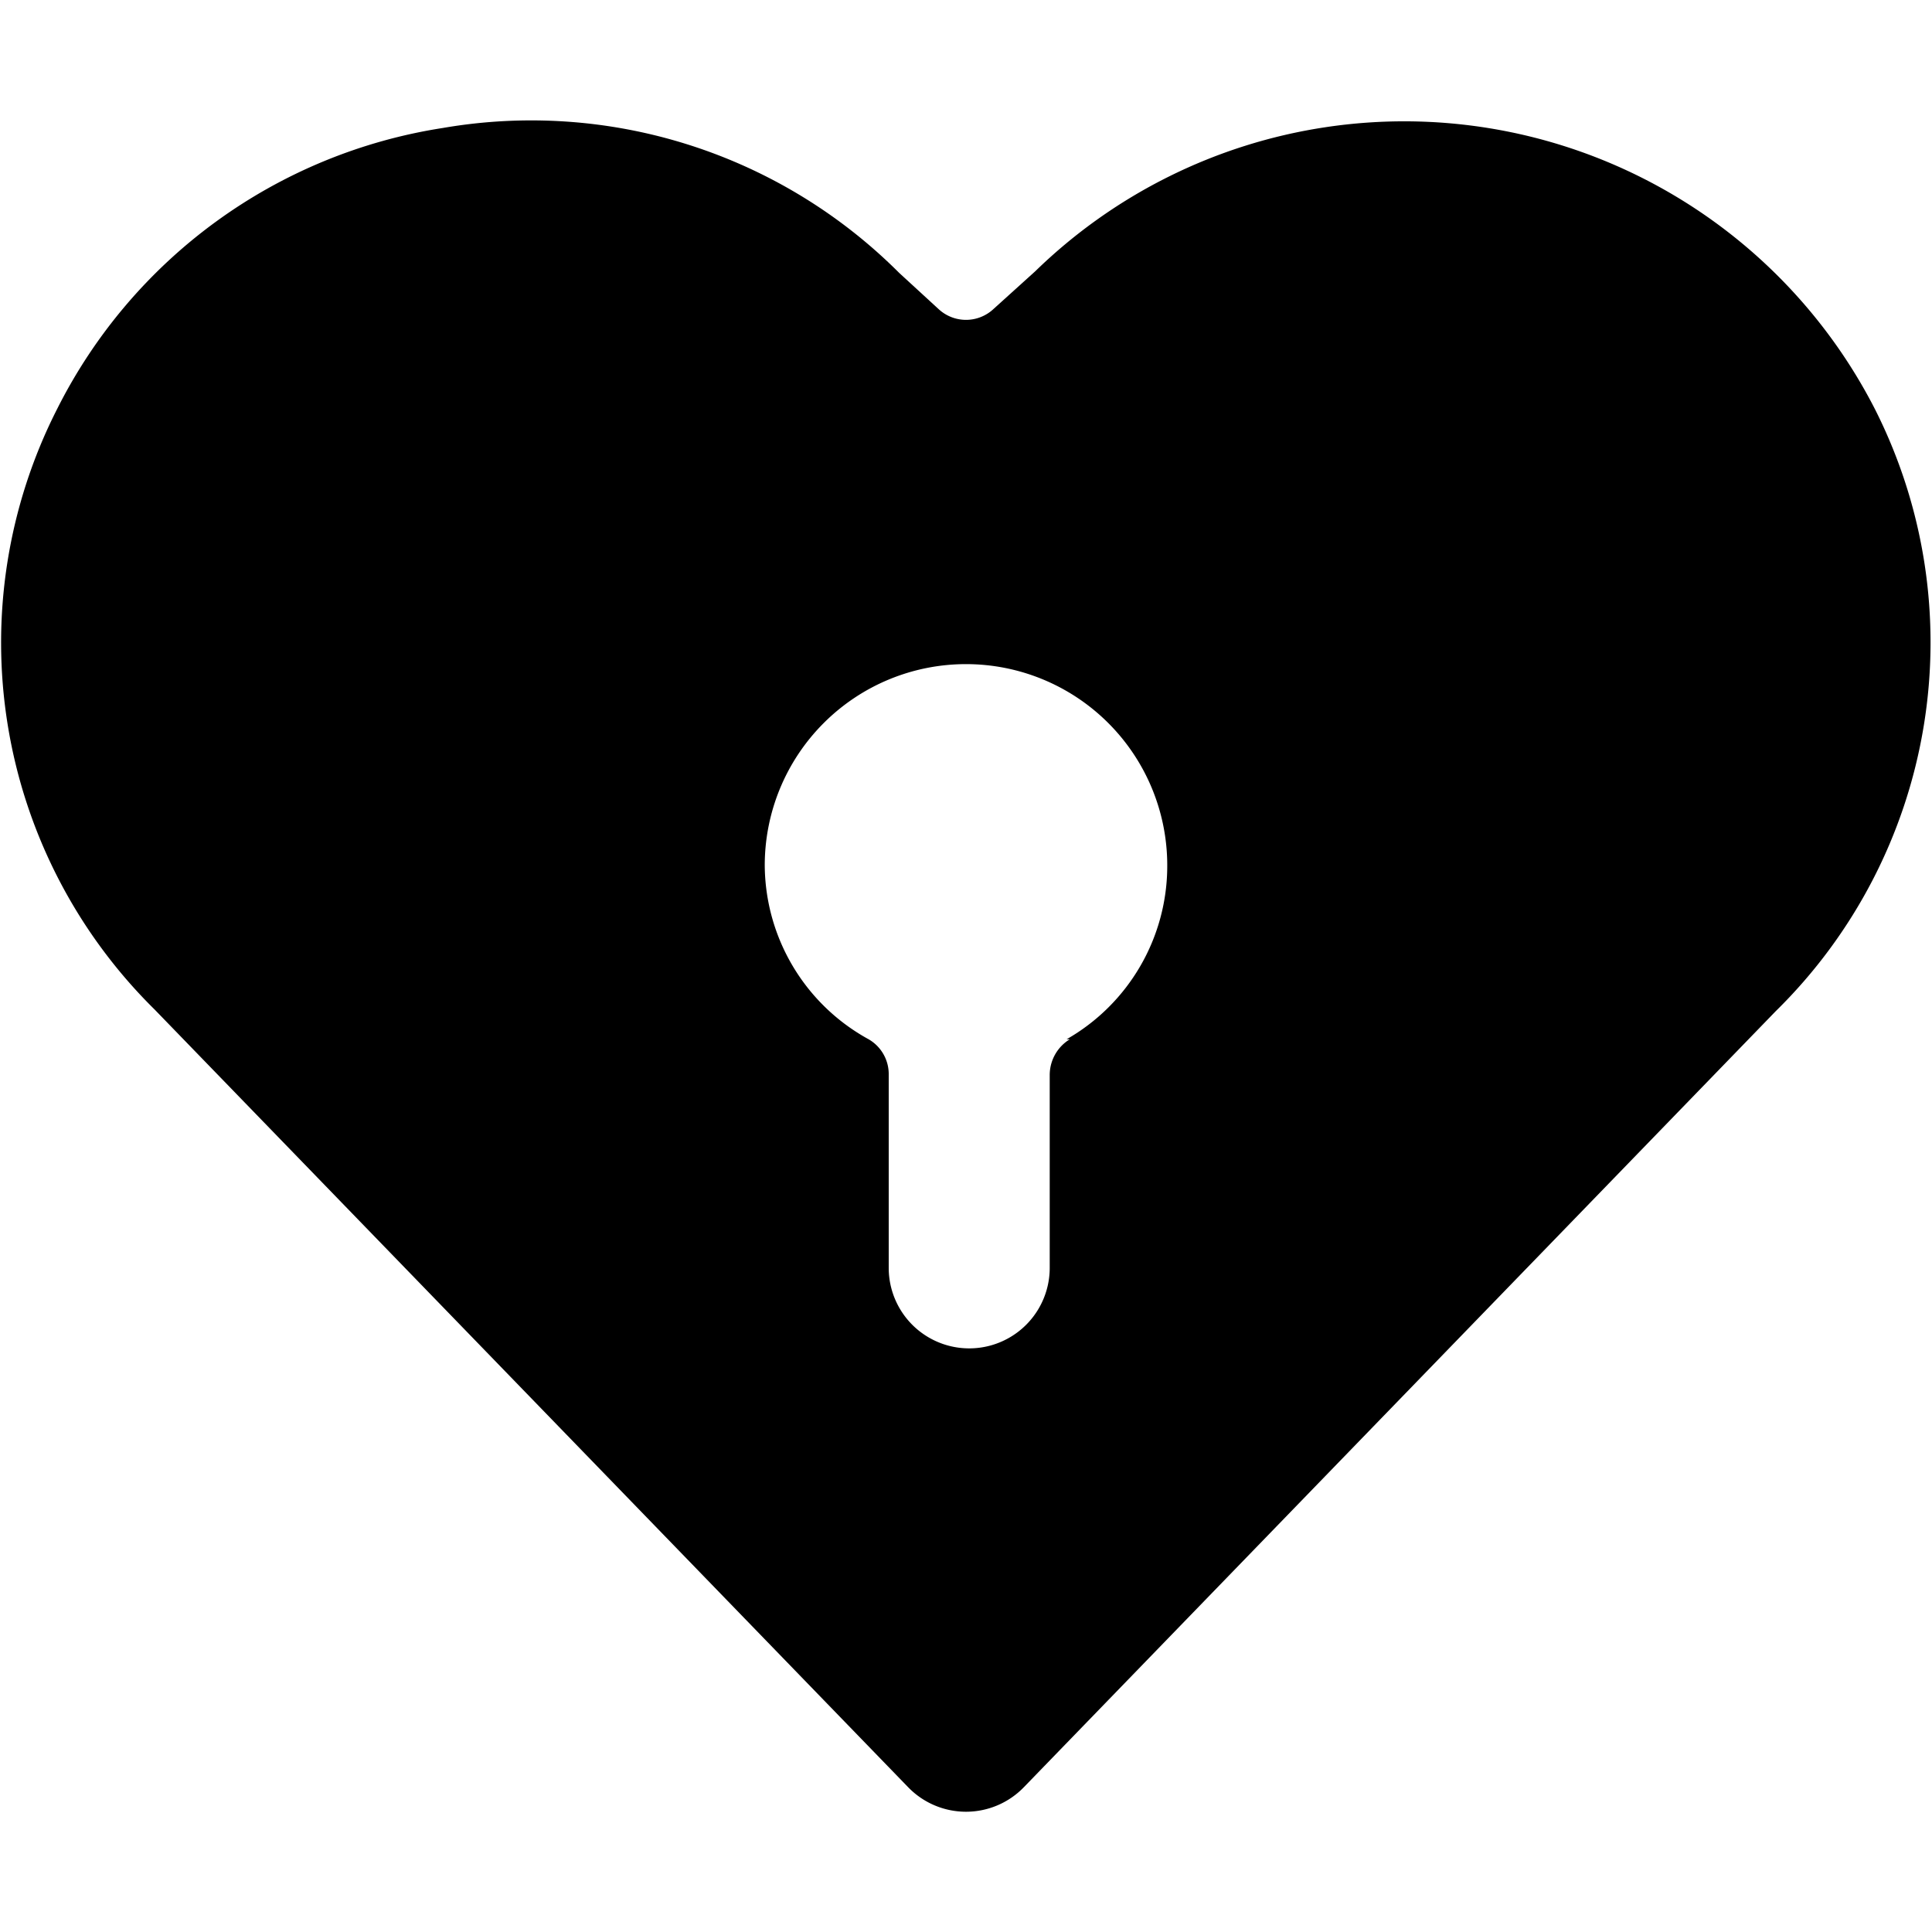 <svg xmlns="http://www.w3.org/2000/svg" viewBox="0 0 24 24"><path d="M23.29 5.08a6.57 6.57 0 0 0 -10.43 -1.71l-0.52 0.47a0.5 0.5 0 0 1 -0.68 0l-0.49 -0.45a6.46 6.46 0 0 0 -5.67 -1.8A6.47 6.47 0 0 0 0.71 5.08a6.4 6.4 0 0 0 1.21 7.46l9.36 9.66a1 1 0 0 0 1.44 0l9.34 -9.64a6.42 6.42 0 0 0 1.23 -7.48Zm-10 7.83a0.52 0.52 0 0 0 -0.25 0.44v2.4a1 1 0 0 1 -2 0v-2.4a0.5 0.5 0 0 0 -0.25 -0.44 2.48 2.48 0 0 1 -1.29 -2.16 2.5 2.5 0 0 1 5 0 2.48 2.48 0 0 1 -1.25 2.16Z" fill="#000000" stroke-width="1"></path></svg>